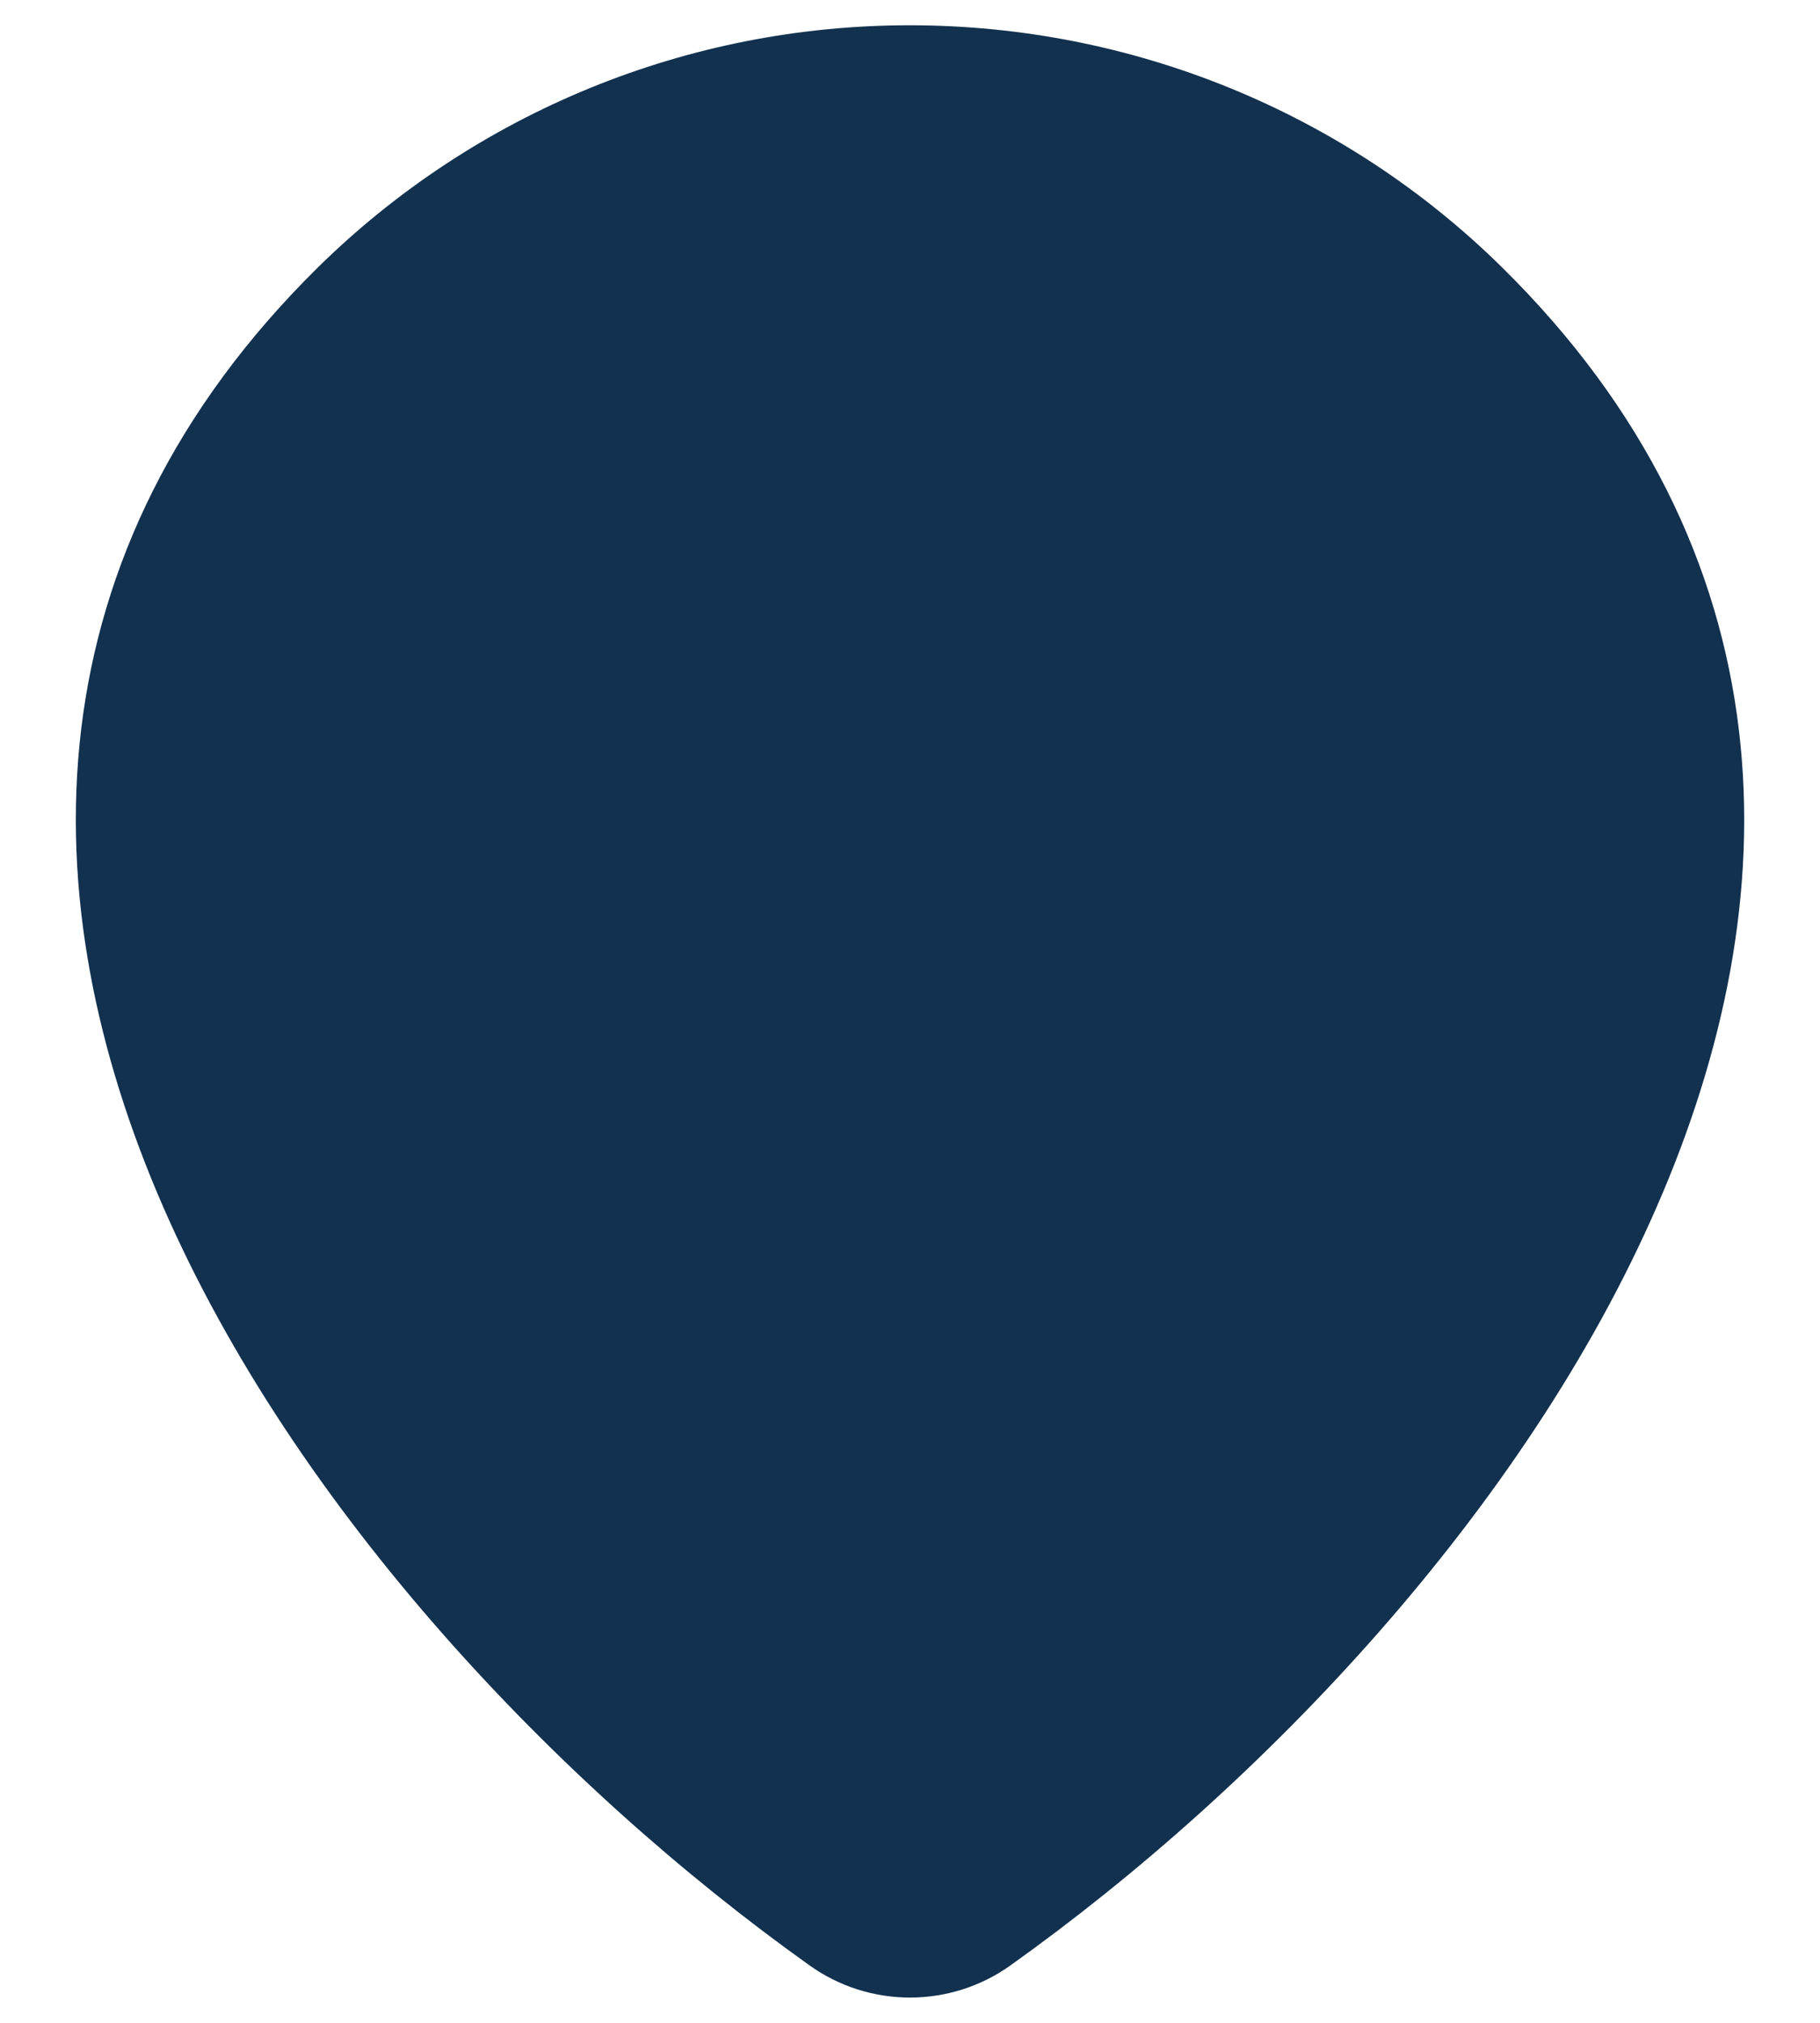 <svg width="18" height="20" viewBox="0 0 18 20" fill="none" xmlns="http://www.w3.org/2000/svg">
<path d="M3.14 2.648C4.702 1.109 6.807 0.248 9 0.25C11.196 0.25 13.304 1.111 14.86 2.648C16.269 4.038 17.003 5.594 17.197 7.21C17.39 8.812 17.045 10.42 16.387 11.928C15.081 14.928 12.485 17.656 9.995 19.431C9.705 19.639 9.357 19.75 9 19.75C8.643 19.75 8.295 19.639 8.005 19.431C5.515 17.656 2.919 14.927 1.612 11.928C0.955 10.42 0.611 8.812 0.803 7.209C0.997 5.594 1.731 4.039 3.14 2.648ZM6.25 8C6.25 7.271 6.54 6.571 7.055 6.055C7.571 5.54 8.271 5.25 9 5.25C9.729 5.25 10.429 5.54 10.944 6.055C11.46 6.571 11.75 7.271 11.75 8C11.75 8.729 11.46 9.429 10.944 9.945C10.429 10.46 9.729 10.75 9 10.75C8.271 10.75 7.571 10.46 7.055 9.945C6.54 9.429 6.25 8.729 6.25 8Z" fill="#12314F"/>
</svg>
